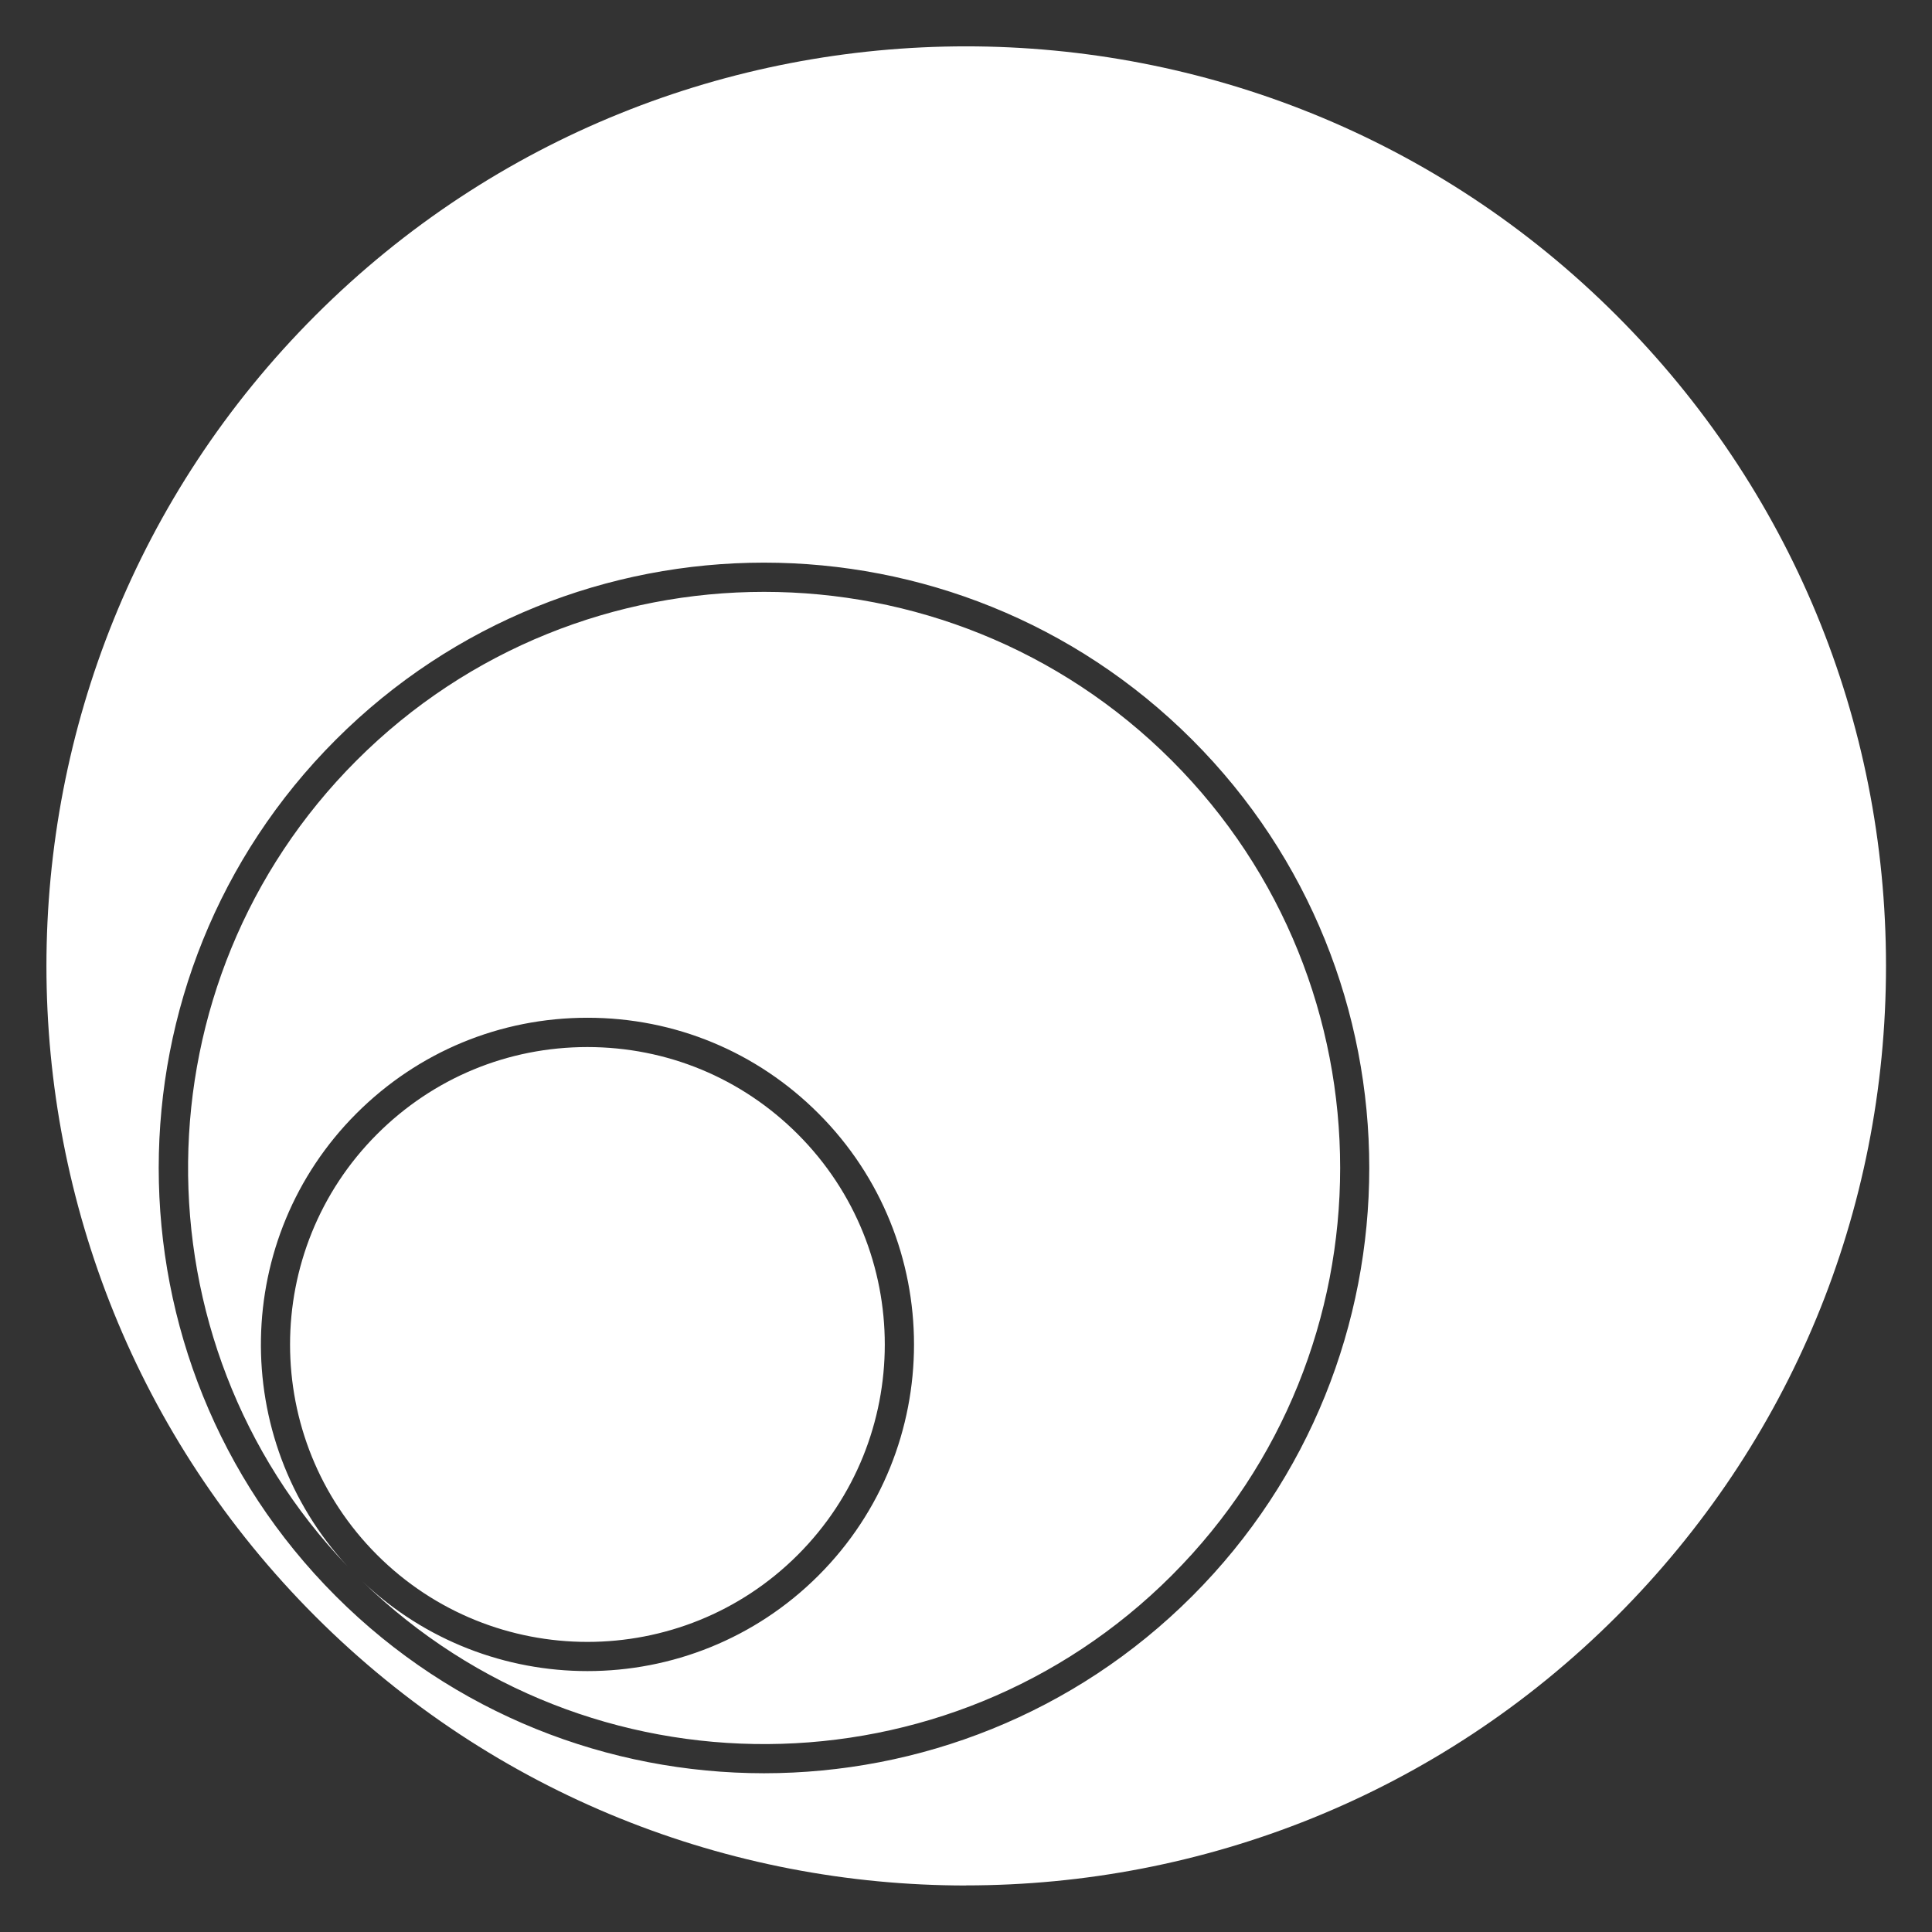 <svg width="42" height="42" viewBox="0 0 42 42" fill="none" xmlns="http://www.w3.org/2000/svg">
<rect x="0" y="0" width="42" height="42" fill="#333333" stroke="none"/>
<g clip-path="url(#clip0_11_15501)">
<path fill-rule="evenodd" clip-rule="evenodd" d="M21 40.989C15.878 40.989 10.758 39.04 6.858 35.141C-0.94 27.343 -0.94 14.655 6.858 6.856C14.657 -0.942 27.345 -0.942 35.141 6.856C38.919 10.634 41 15.656 41 20.998C41 26.339 38.92 31.362 35.143 35.139C31.244 39.038 26.122 40.987 21.002 40.987L21 40.989ZM16.609 38.549C13.238 38.548 9.867 37.266 7.3 34.699C2.167 29.566 2.167 21.214 7.3 16.081C12.433 10.948 20.784 10.948 25.917 16.081C31.05 21.214 31.05 29.566 25.917 34.699C23.35 37.266 19.979 38.548 16.609 38.549ZM16.609 38.549C16.608 38.549 16.608 38.549 16.608 38.549H16.61C16.609 38.549 16.609 38.549 16.609 38.549ZM7.878 34.377C12.774 39.136 20.627 39.094 25.471 34.25C30.355 29.364 30.355 21.415 25.471 16.531C20.585 11.645 12.636 11.645 7.752 16.531C2.934 21.349 2.868 29.151 7.555 34.05C4.981 31.268 5.046 26.909 7.748 24.206C9.089 22.865 10.873 22.125 12.771 22.125C14.668 22.125 16.452 22.863 17.793 24.206C20.562 26.975 20.562 31.482 17.793 34.25C16.408 35.635 14.589 36.328 12.771 36.328C11.009 36.328 9.245 35.677 7.878 34.377ZM17.343 33.802C14.821 36.324 10.719 36.324 8.197 33.802C5.675 31.28 5.675 27.178 8.197 24.656C9.418 23.435 11.041 22.762 12.769 22.762C14.498 22.762 16.122 23.435 17.343 24.656C19.865 27.178 19.865 31.28 17.343 33.802Z" fill="white"/>
</g>
<defs>
<clipPath id="clip0_11_15501">
<rect width="42" height="42" fill="white"/>
</clipPath>
</defs>
</svg>
